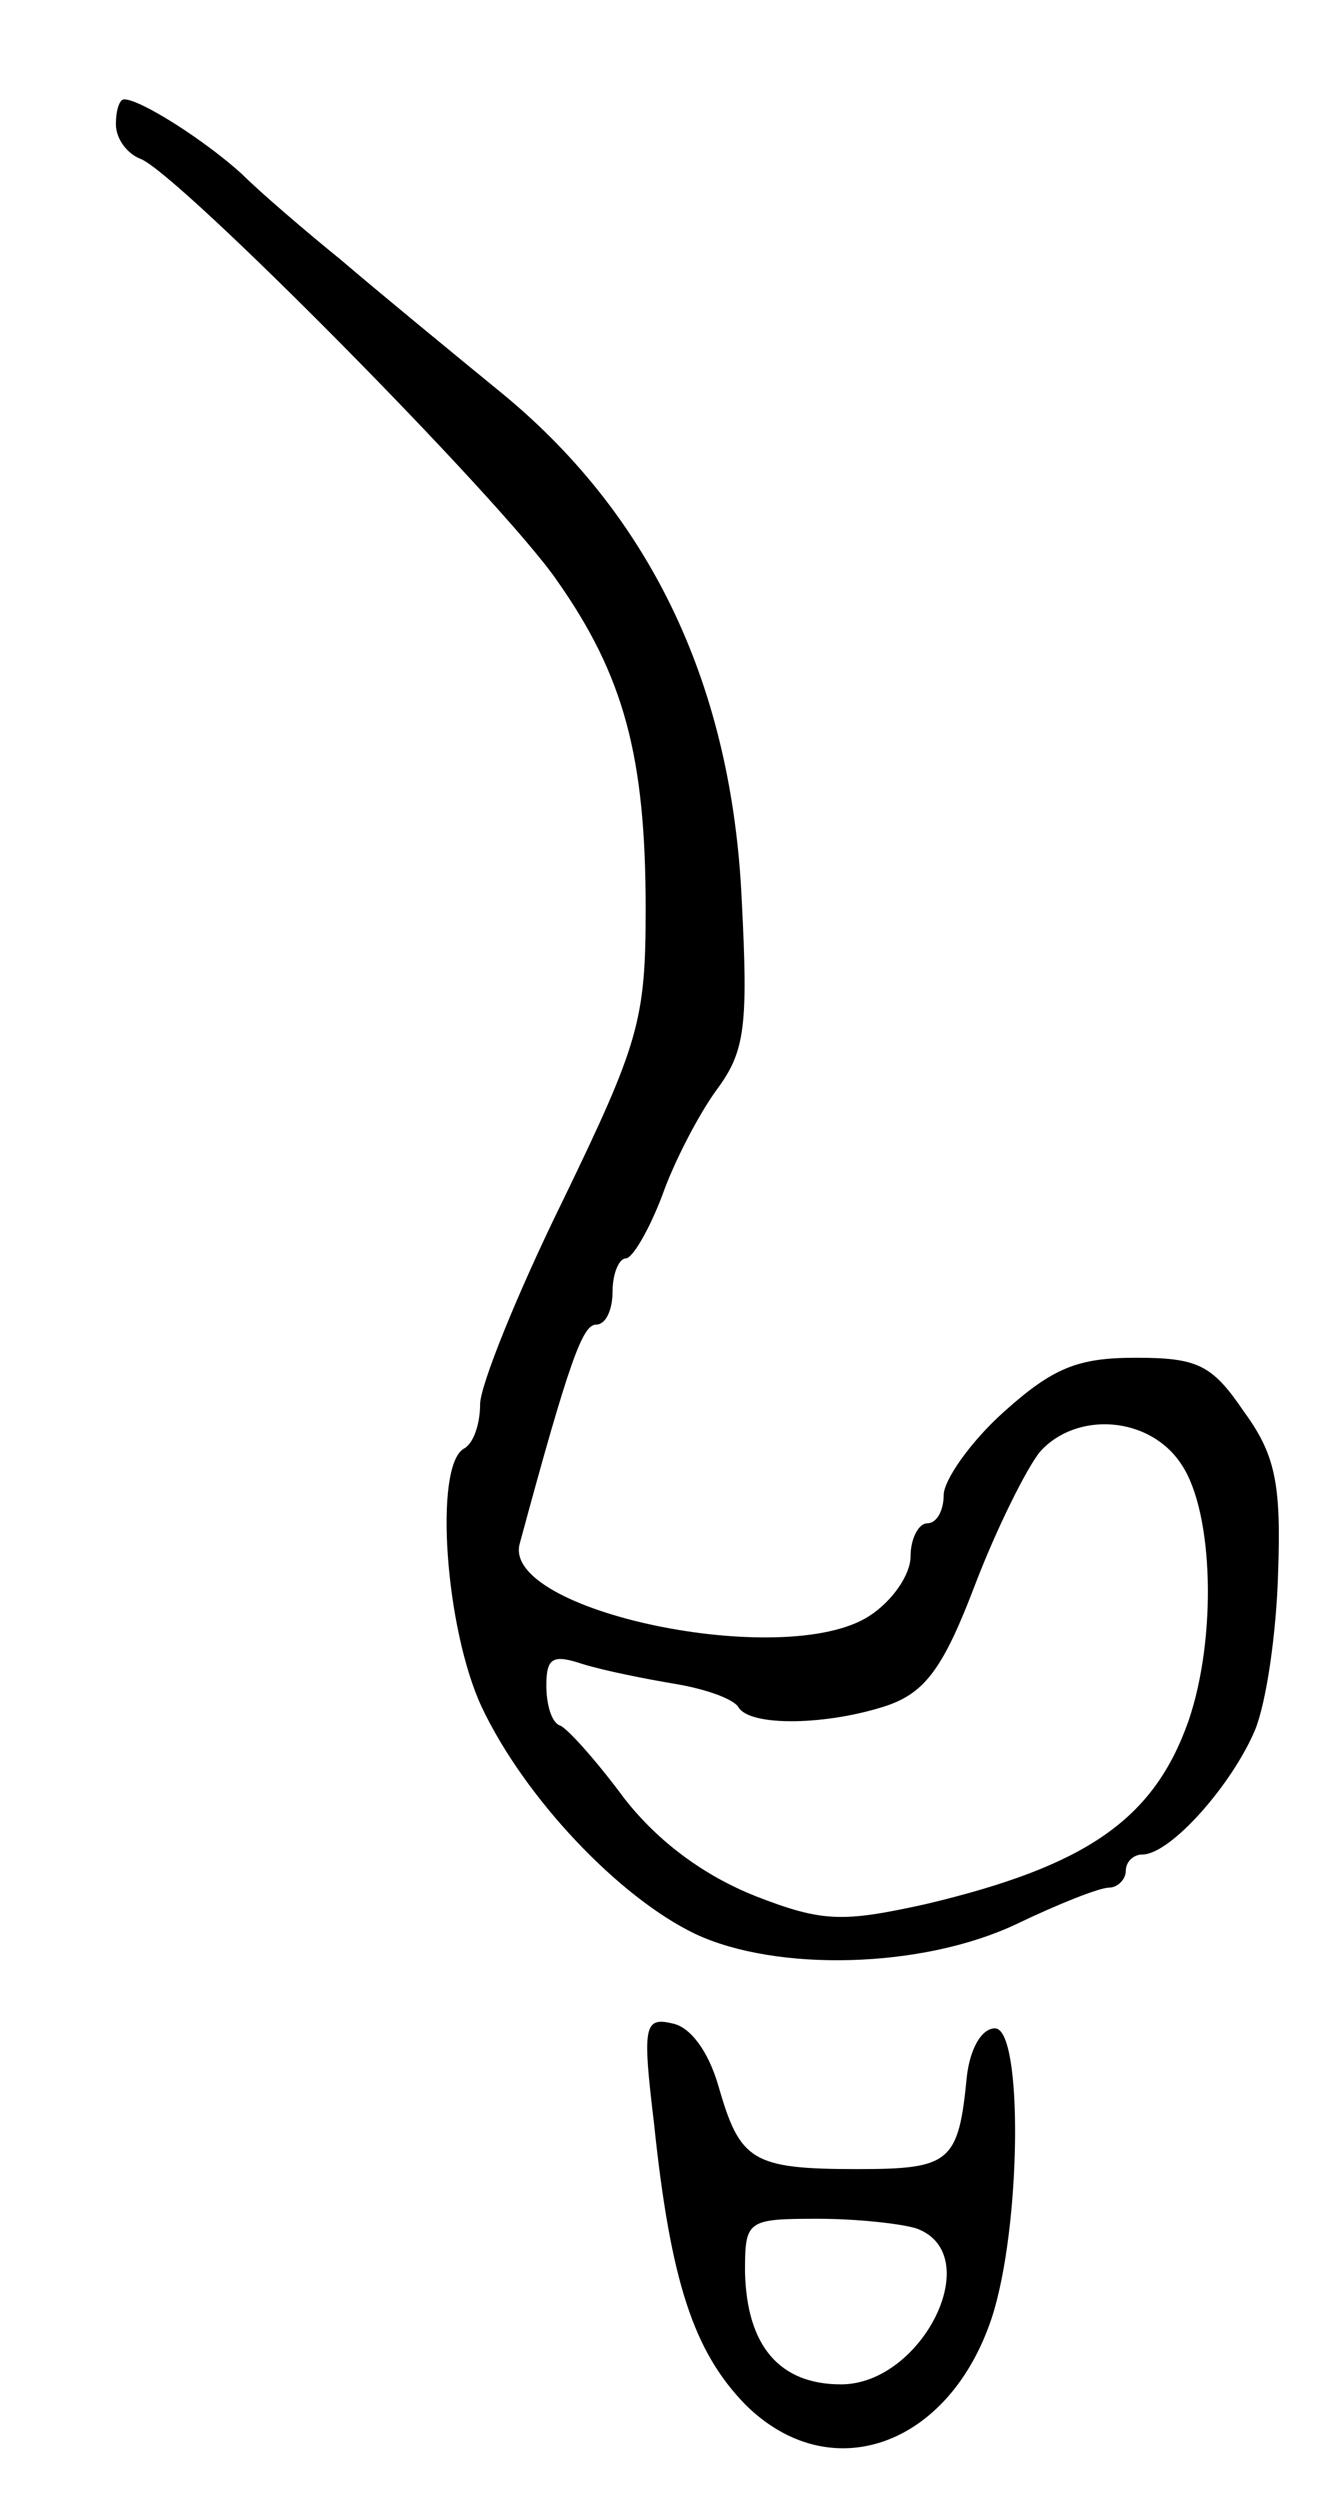 <svg version="1.0" xmlns="http://www.w3.org/2000/svg" width="81" height="151" viewBox="0 0 81 151" ><g transform="translate(0,151) scale(0.1,-0.1)" ><path d="M70 1435 c0 -9 7 -18 15 -21 23 -9 217 -205 251 -254 41 -58 54 -107 54 -199 0 -67 -4 -81 -50 -176 -28 -57 -50 -112 -50 -123 0 -12 -4 -24 -10 -27 -18 -11 -11 -109 11 -156 26 -55 83 -115 129 -137 49 -23 137 -21 194 6 25 12 50 22 56 22 5 0 10 5 10 10 0 6 5 10 10 10 17 0 54 42 68 75 7 17 13 59 14 95 2 55 -2 72 -21 98 -19 28 -28 32 -65 32 -35 0 -50 -6 -80 -33 -20 -18 -36 -41 -36 -50 0 -9 -4 -17 -10 -17 -5 0 -10 -9 -10 -20 0 -11 -11 -27 -25 -36 -51 -33 -223 3 -211 44 30 111 38 132 46 132 6 0 10 9 10 20 0 11 4 20 8 20 4 0 14 17 22 38 7 20 22 49 33 64 17 23 19 38 15 115 -6 128 -54 230 -143 304 -33 27 -78 64 -99 82 -21 17 -49 41 -60 52 -22 20 -61 45 -71 45 -3 0 -5 -7 -5 -15z m644 -810 c19 -29 21 -104 4 -154 -21 -60 -62 -88 -159 -111 -50 -11 -62 -11 -103 5 -30 12 -58 32 -79 59 -17 23 -35 43 -39 44 -5 2 -8 13 -8 24 0 17 4 19 22 13 13 -4 38 -9 56 -12 18 -3 35 -9 38 -14 7 -12 54 -11 90 1 23 8 34 23 53 73 13 34 31 70 39 80 22 25 67 22 86 -8z"/><path d="M395 228 c10 -96 24 -138 55 -170 51 -51 123 -26 149 52 18 55 19 175 2 175 -8 0 -15 -12 -17 -29 -5 -52 -10 -56 -66 -56 -64 0 -71 5 -84 50 -6 21 -17 36 -28 38 -17 4 -18 -2 -11 -60z m159 -64 c42 -16 3 -94 -46 -94 -37 0 -57 23 -58 68 0 31 1 32 44 32 24 0 51 -3 60 -6z"/></g></svg> 
